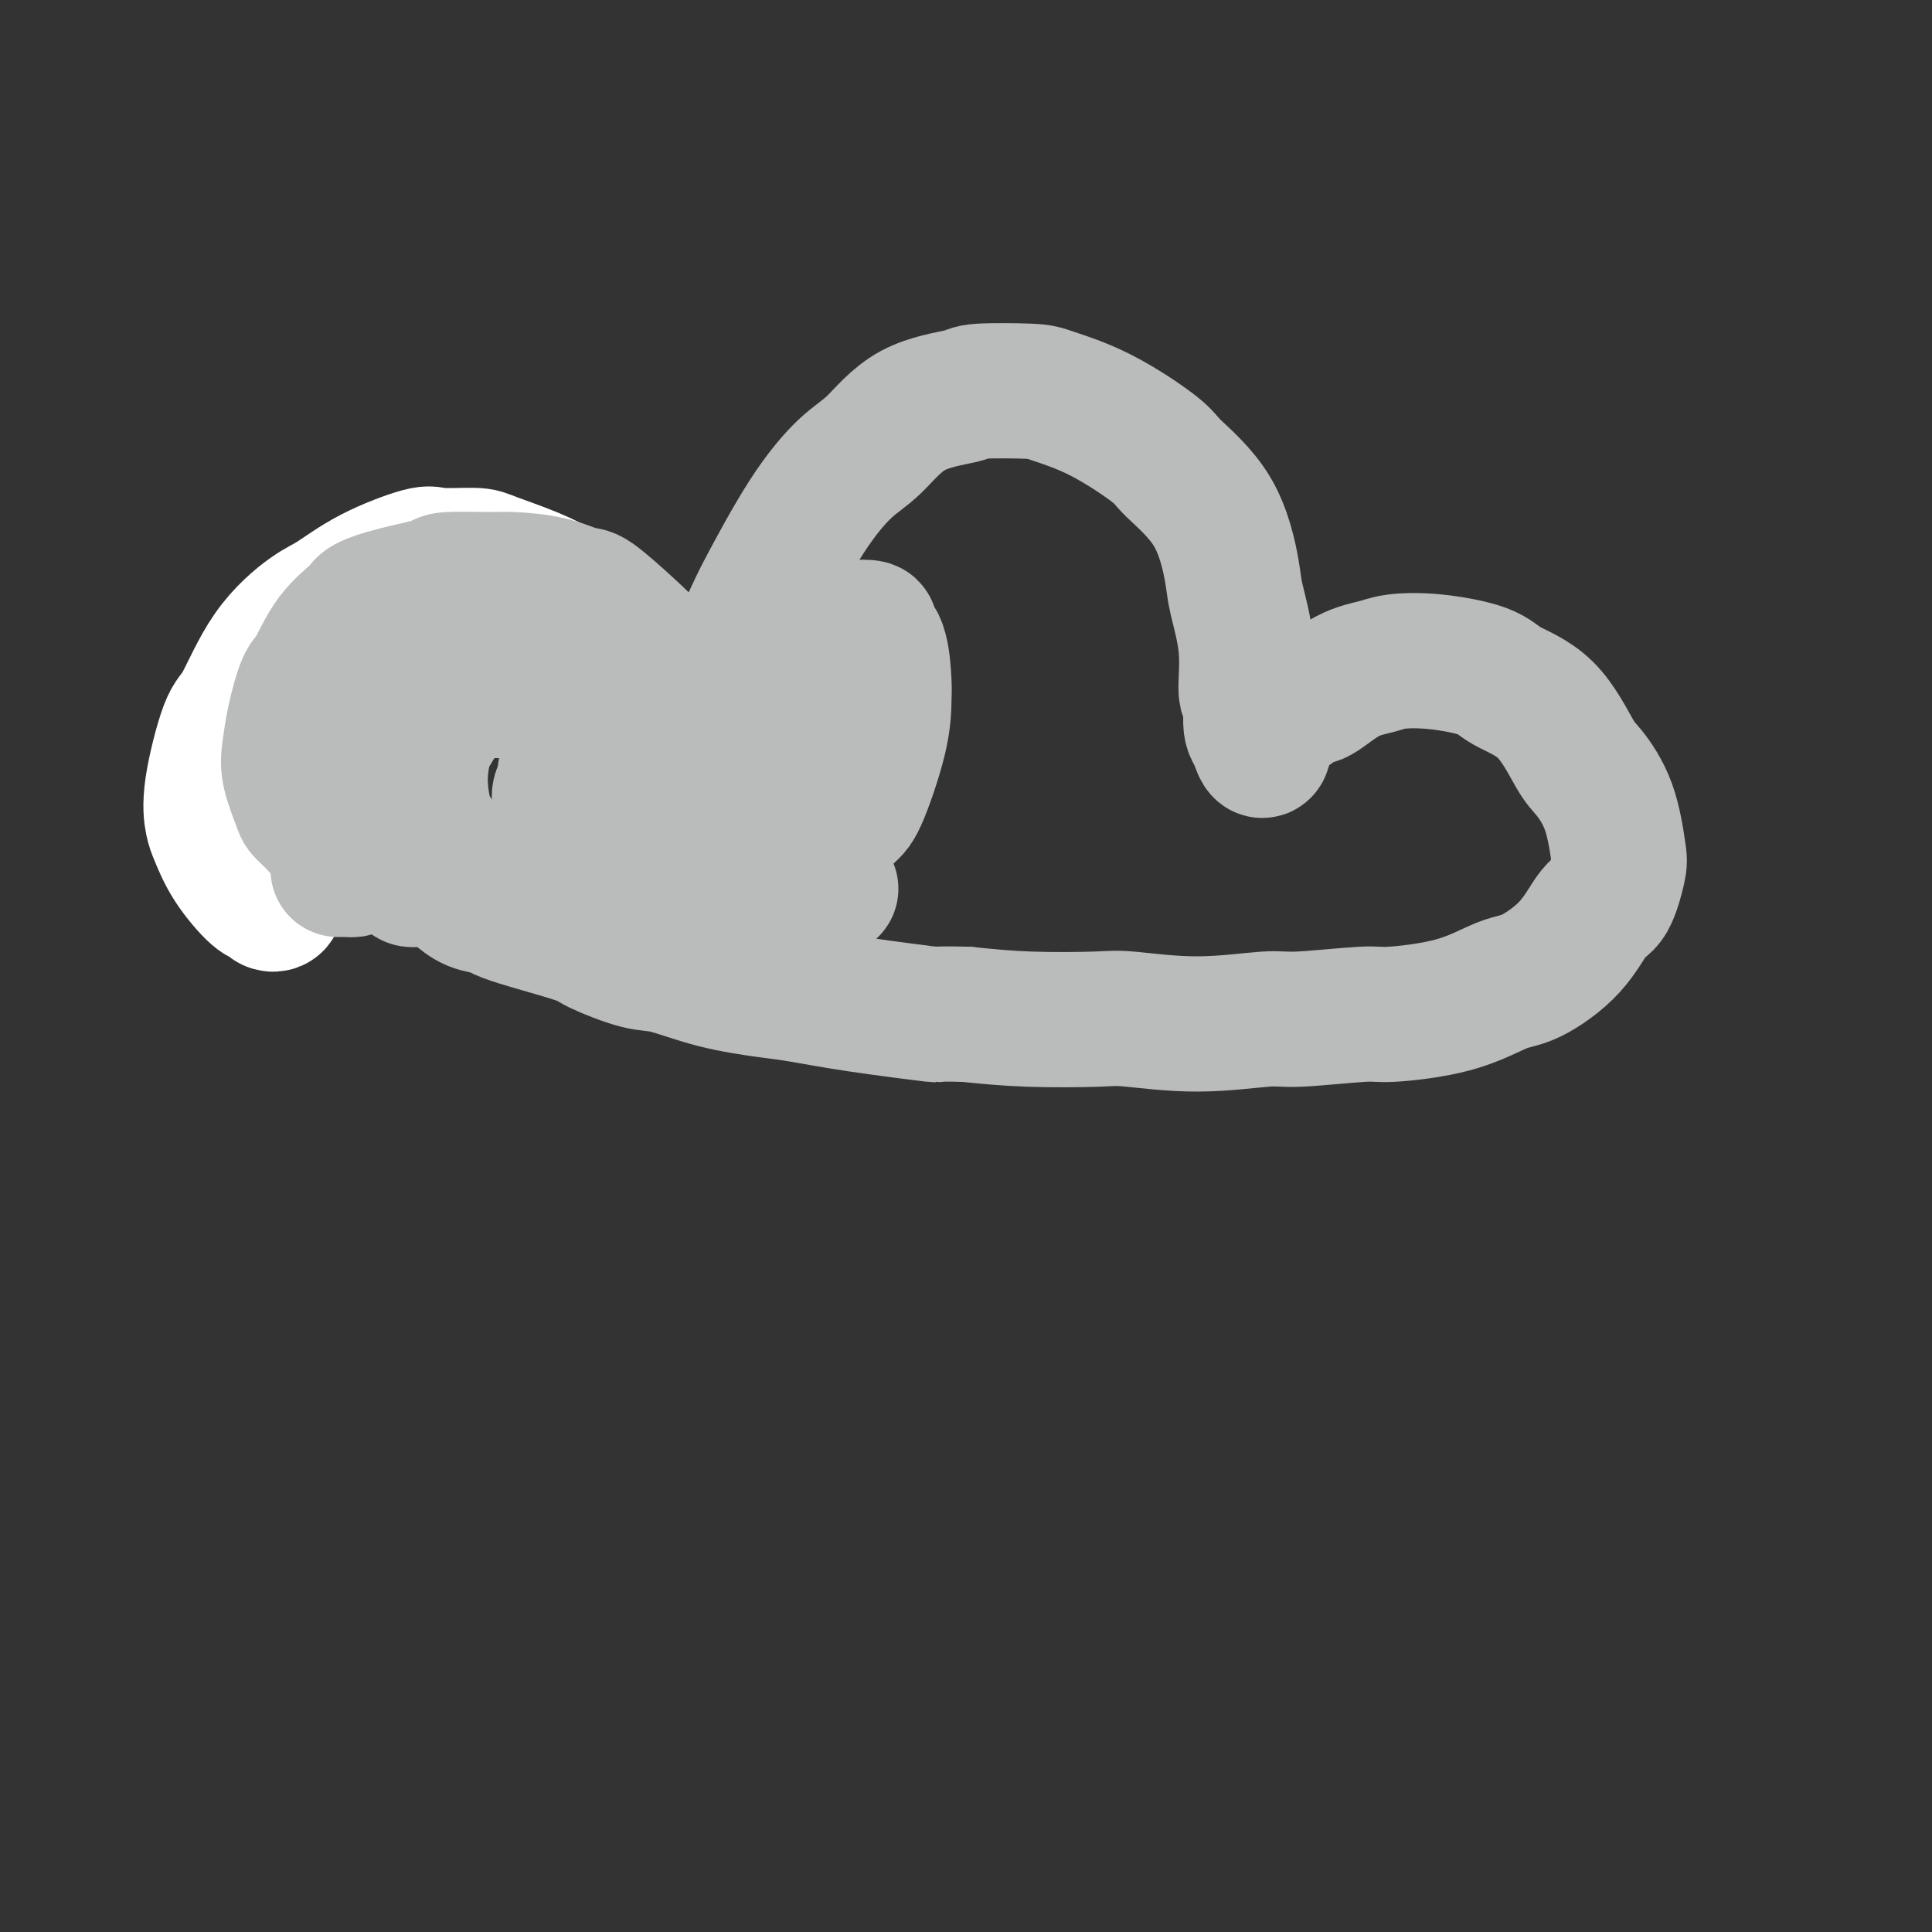 <svg viewBox='0 0 400 400' version='1.1' xmlns='http://www.w3.org/2000/svg' xmlns:xlink='http://www.w3.org/1999/xlink'><rect x="0" y="0" width="400" height="400" fill="#333333" stroke="none"/><g fill='none' stroke='#FFFFFF' stroke-width='28' stroke-linecap='round' stroke-linejoin='round'><path d='M57,186c0.090,0.391 0.180,0.781 0,1c-0.180,0.219 -0.629,0.266 -1,0c-0.371,-0.266 -0.663,-0.845 -1,-1c-0.337,-0.155 -0.720,0.115 -2,-1c-1.280,-1.115 -3.458,-3.616 -5,-6c-1.542,-2.384 -2.448,-4.651 -3,-6c-0.552,-1.349 -0.749,-1.779 -1,-3c-0.251,-1.221 -0.556,-3.234 0,-7c0.556,-3.766 1.973,-9.286 3,-12c1.027,-2.714 1.665,-2.623 3,-5c1.335,-2.377 3.366,-7.223 6,-11c2.634,-3.777 5.870,-6.486 8,-8c2.130,-1.514 3.155,-1.832 5,-3c1.845,-1.168 4.509,-3.187 8,-5c3.491,-1.813 7.807,-3.420 10,-4c2.193,-0.580 2.263,-0.135 4,0c1.737,0.135 5.142,-0.042 7,0c1.858,0.042 2.167,0.301 4,1c1.833,0.699 5.188,1.838 8,3c2.812,1.162 5.082,2.349 6,3c0.918,0.651 0.484,0.767 1,1c0.516,0.233 1.981,0.585 3,1c1.019,0.415 1.593,0.895 2,1c0.407,0.105 0.648,-0.164 1,0c0.352,0.164 0.815,0.761 1,1c0.185,0.239 0.093,0.119 0,0'/></g>
<g fill='none' stroke='#BABBBB' stroke-width='28' stroke-linecap='round' stroke-linejoin='round'><path d='M70,180c0.443,-0.001 0.887,-0.002 1,0c0.113,0.002 -0.103,0.008 0,0c0.103,-0.008 0.527,-0.028 1,0c0.473,0.028 0.995,0.106 1,0c0.005,-0.106 -0.508,-0.395 -1,-1c-0.492,-0.605 -0.962,-1.526 -2,-3c-1.038,-1.474 -2.643,-3.502 -4,-5c-1.357,-1.498 -2.467,-2.466 -3,-3c-0.533,-0.534 -0.490,-0.633 -1,-2c-0.510,-1.367 -1.571,-4.000 -2,-6c-0.429,-2.000 -0.224,-3.367 0,-5c0.224,-1.633 0.466,-3.533 1,-6c0.534,-2.467 1.358,-5.500 2,-7c0.642,-1.500 1.101,-1.465 2,-3c0.899,-1.535 2.238,-4.638 4,-7c1.762,-2.362 3.947,-3.982 5,-5c1.053,-1.018 0.974,-1.436 2,-2c1.026,-0.564 3.155,-1.276 6,-2c2.845,-0.724 6.405,-1.460 8,-2c1.595,-0.540 1.226,-0.883 3,-1c1.774,-0.117 5.693,-0.008 8,0c2.307,0.008 3.004,-0.085 5,0c1.996,0.085 5.291,0.347 8,1c2.709,0.653 4.833,1.697 6,2c1.167,0.303 1.379,-0.134 3,1c1.621,1.134 4.651,3.840 7,6c2.349,2.160 4.017,3.774 5,5c0.983,1.226 1.281,2.065 2,3c0.719,0.935 1.860,1.968 3,3'/><path d='M140,141c3.034,3.038 2.118,2.134 2,2c-0.118,-0.134 0.560,0.501 1,1c0.440,0.499 0.641,0.862 1,1c0.359,0.138 0.877,0.052 1,0c0.123,-0.052 -0.150,-0.069 0,0c0.150,0.069 0.721,0.225 1,0c0.279,-0.225 0.266,-0.832 1,-2c0.734,-1.168 2.215,-2.896 4,-6c1.785,-3.104 3.875,-7.583 5,-10c1.125,-2.417 1.285,-2.773 3,-6c1.715,-3.227 4.986,-9.326 8,-14c3.014,-4.674 5.773,-7.921 8,-10c2.227,-2.079 3.924,-2.988 6,-5c2.076,-2.012 4.532,-5.126 8,-7c3.468,-1.874 7.947,-2.508 10,-3c2.053,-0.492 1.678,-0.844 4,-1c2.322,-0.156 7.341,-0.117 10,0c2.659,0.117 2.959,0.313 5,1c2.041,0.687 5.822,1.864 10,4c4.178,2.136 8.753,5.231 11,7c2.247,1.769 2.165,2.212 4,4c1.835,1.788 5.587,4.921 8,9c2.413,4.079 3.488,9.102 4,12c0.512,2.898 0.462,3.669 1,6c0.538,2.331 1.665,6.222 2,10c0.335,3.778 -0.120,7.443 0,9c0.120,1.557 0.817,1.006 1,2c0.183,0.994 -0.147,3.535 0,5c0.147,1.465 0.770,1.856 1,2c0.230,0.144 0.066,0.041 0,0c-0.066,-0.041 -0.033,-0.021 0,0'/><path d='M260,152c1.814,6.946 1.848,1.312 2,-1c0.152,-2.312 0.421,-1.302 2,-2c1.579,-0.698 4.467,-3.105 6,-4c1.533,-0.895 1.710,-0.280 3,-1c1.290,-0.720 3.693,-2.776 6,-4c2.307,-1.224 4.518,-1.616 6,-2c1.482,-0.384 2.236,-0.762 4,-1c1.764,-0.238 4.538,-0.338 8,0c3.462,0.338 7.611,1.112 10,2c2.389,0.888 3.017,1.888 5,3c1.983,1.112 5.319,2.336 8,5c2.681,2.664 4.706,6.768 6,9c1.294,2.232 1.858,2.591 3,4c1.142,1.409 2.862,3.868 4,7c1.138,3.132 1.694,6.937 2,9c0.306,2.063 0.361,2.385 0,4c-0.361,1.615 -1.138,4.524 -2,6c-0.862,1.476 -1.808,1.519 -3,3c-1.192,1.481 -2.631,4.401 -5,7c-2.369,2.599 -5.667,4.877 -8,6c-2.333,1.123 -3.699,1.090 -6,2c-2.301,0.910 -5.535,2.764 -10,4c-4.465,1.236 -10.161,1.852 -13,2c-2.839,0.148 -2.823,-0.174 -6,0c-3.177,0.174 -9.549,0.845 -13,1c-3.451,0.155 -3.983,-0.206 -7,0c-3.017,0.206 -8.521,0.981 -14,1c-5.479,0.019 -10.932,-0.716 -14,-1c-3.068,-0.284 -3.749,-0.115 -7,0c-3.251,0.115 -9.072,0.176 -14,0c-4.928,-0.176 -8.964,-0.588 -13,-1'/><path d='M200,210c-8.275,-0.218 -4.964,0.238 -7,0c-2.036,-0.238 -9.419,-1.171 -15,-2c-5.581,-0.829 -9.359,-1.554 -12,-2c-2.641,-0.446 -4.144,-0.613 -7,-1c-2.856,-0.387 -7.066,-0.995 -11,-2c-3.934,-1.005 -7.594,-2.408 -10,-3c-2.406,-0.592 -3.559,-0.372 -6,-1c-2.441,-0.628 -6.171,-2.105 -8,-3c-1.829,-0.895 -1.756,-1.208 -4,-2c-2.244,-0.792 -6.804,-2.062 -10,-3c-3.196,-0.938 -5.027,-1.546 -6,-2c-0.973,-0.454 -1.089,-0.756 -2,-1c-0.911,-0.244 -2.616,-0.429 -4,-1c-1.384,-0.571 -2.448,-1.526 -3,-2c-0.552,-0.474 -0.592,-0.467 -1,-1c-0.408,-0.533 -1.184,-1.607 -2,-2c-0.816,-0.393 -1.672,-0.105 -2,0c-0.328,0.105 -0.129,0.028 0,0c0.129,-0.028 0.189,-0.008 0,0c-0.189,0.008 -0.628,0.003 -1,0c-0.372,-0.003 -0.678,-0.005 -1,0c-0.322,0.005 -0.659,0.016 -1,0c-0.341,-0.016 -0.687,-0.059 -1,0c-0.313,0.059 -0.595,0.220 -1,0c-0.405,-0.220 -0.934,-0.822 -1,-1c-0.066,-0.178 0.333,0.069 0,0c-0.333,-0.069 -1.396,-0.455 -2,-1c-0.604,-0.545 -0.750,-1.249 -1,-2c-0.250,-0.751 -0.606,-1.548 -1,-3c-0.394,-1.452 -0.827,-3.558 -1,-5c-0.173,-1.442 -0.087,-2.221 0,-3'/><path d='M79,167c-0.404,-3.764 0.088,-6.674 1,-10c0.912,-3.326 2.246,-7.066 3,-9c0.754,-1.934 0.928,-2.060 2,-4c1.072,-1.940 3.041,-5.693 5,-8c1.959,-2.307 3.909,-3.167 5,-4c1.091,-0.833 1.325,-1.639 2,-2c0.675,-0.361 1.792,-0.275 4,0c2.208,0.275 5.505,0.741 7,1c1.495,0.259 1.186,0.311 2,1c0.814,0.689 2.751,2.016 4,3c1.249,0.984 1.811,1.625 2,2c0.189,0.375 0.006,0.482 0,1c-0.006,0.518 0.166,1.445 0,2c-0.166,0.555 -0.671,0.737 -1,1c-0.329,0.263 -0.482,0.607 -1,1c-0.518,0.393 -1.401,0.837 -2,1c-0.599,0.163 -0.915,0.047 -2,0c-1.085,-0.047 -2.938,-0.024 -4,0c-1.062,0.024 -1.333,0.047 -2,0c-0.667,-0.047 -1.730,-0.166 -3,0c-1.270,0.166 -2.745,0.618 -4,1c-1.255,0.382 -2.288,0.696 -3,1c-0.712,0.304 -1.102,0.599 -2,2c-0.898,1.401 -2.302,3.909 -3,5c-0.698,1.091 -0.688,0.766 -1,2c-0.312,1.234 -0.947,4.026 -1,7c-0.053,2.974 0.475,6.131 1,8c0.525,1.869 1.048,2.449 2,4c0.952,1.551 2.333,4.071 4,6c1.667,1.929 3.619,3.265 5,4c1.381,0.735 2.190,0.867 3,1'/><path d='M102,184c4.100,2.708 7.351,1.979 10,1c2.649,-0.979 4.695,-2.207 6,-3c1.305,-0.793 1.867,-1.151 3,-2c1.133,-0.849 2.837,-2.190 4,-4c1.163,-1.810 1.784,-4.088 2,-5c0.216,-0.912 0.027,-0.457 0,-1c-0.027,-0.543 0.109,-2.082 0,-3c-0.109,-0.918 -0.462,-1.214 -1,-2c-0.538,-0.786 -1.261,-2.063 -2,-3c-0.739,-0.937 -1.494,-1.535 -2,-2c-0.506,-0.465 -0.761,-0.798 -1,-1c-0.239,-0.202 -0.460,-0.272 -1,0c-0.540,0.272 -1.399,0.888 -2,1c-0.601,0.112 -0.943,-0.279 -1,0c-0.057,0.279 0.170,1.229 0,2c-0.170,0.771 -0.737,1.363 -1,2c-0.263,0.637 -0.223,1.319 0,2c0.223,0.681 0.628,1.360 1,2c0.372,0.640 0.711,1.239 1,2c0.289,0.761 0.529,1.683 2,3c1.471,1.317 4.172,3.027 6,4c1.828,0.973 2.784,1.207 5,1c2.216,-0.207 5.692,-0.855 9,-2c3.308,-1.145 6.449,-2.788 8,-4c1.551,-1.212 1.511,-1.992 3,-3c1.489,-1.008 4.505,-2.245 6,-3c1.495,-0.755 1.467,-1.028 2,-2c0.533,-0.972 1.627,-2.642 2,-4c0.373,-1.358 0.023,-2.404 0,-3c-0.023,-0.596 0.279,-0.742 0,-1c-0.279,-0.258 -1.140,-0.629 -2,-1'/><path d='M159,155c-0.727,-0.738 -1.543,-0.082 -2,0c-0.457,0.082 -0.553,-0.412 -1,0c-0.447,0.412 -1.244,1.728 -2,3c-0.756,1.272 -1.471,2.501 -2,3c-0.529,0.499 -0.872,0.269 -1,1c-0.128,0.731 -0.041,2.423 0,4c0.041,1.577 0.035,3.038 0,4c-0.035,0.962 -0.101,1.424 0,3c0.101,1.576 0.369,4.266 1,6c0.631,1.734 1.626,2.512 2,3c0.374,0.488 0.127,0.688 1,1c0.873,0.312 2.865,0.738 4,1c1.135,0.262 1.415,0.362 3,-1c1.585,-1.362 4.477,-4.185 7,-7c2.523,-2.815 4.676,-5.621 6,-7c1.324,-1.379 1.817,-1.332 3,-4c1.183,-2.668 3.055,-8.052 4,-12c0.945,-3.948 0.964,-6.459 1,-8c0.036,-1.541 0.090,-2.112 0,-4c-0.090,-1.888 -0.323,-5.092 -1,-7c-0.677,-1.908 -1.797,-2.520 -2,-3c-0.203,-0.480 0.510,-0.830 0,-1c-0.510,-0.170 -2.243,-0.161 -3,0c-0.757,0.161 -0.538,0.474 -1,1c-0.462,0.526 -1.605,1.265 -3,4c-1.395,2.735 -3.042,7.465 -4,11c-0.958,3.535 -1.226,5.875 -2,9c-0.774,3.125 -2.053,7.033 -2,11c0.053,3.967 1.437,7.991 2,10c0.563,2.009 0.304,2.003 1,3c0.696,0.997 2.348,2.999 4,5'/></g>
</svg>